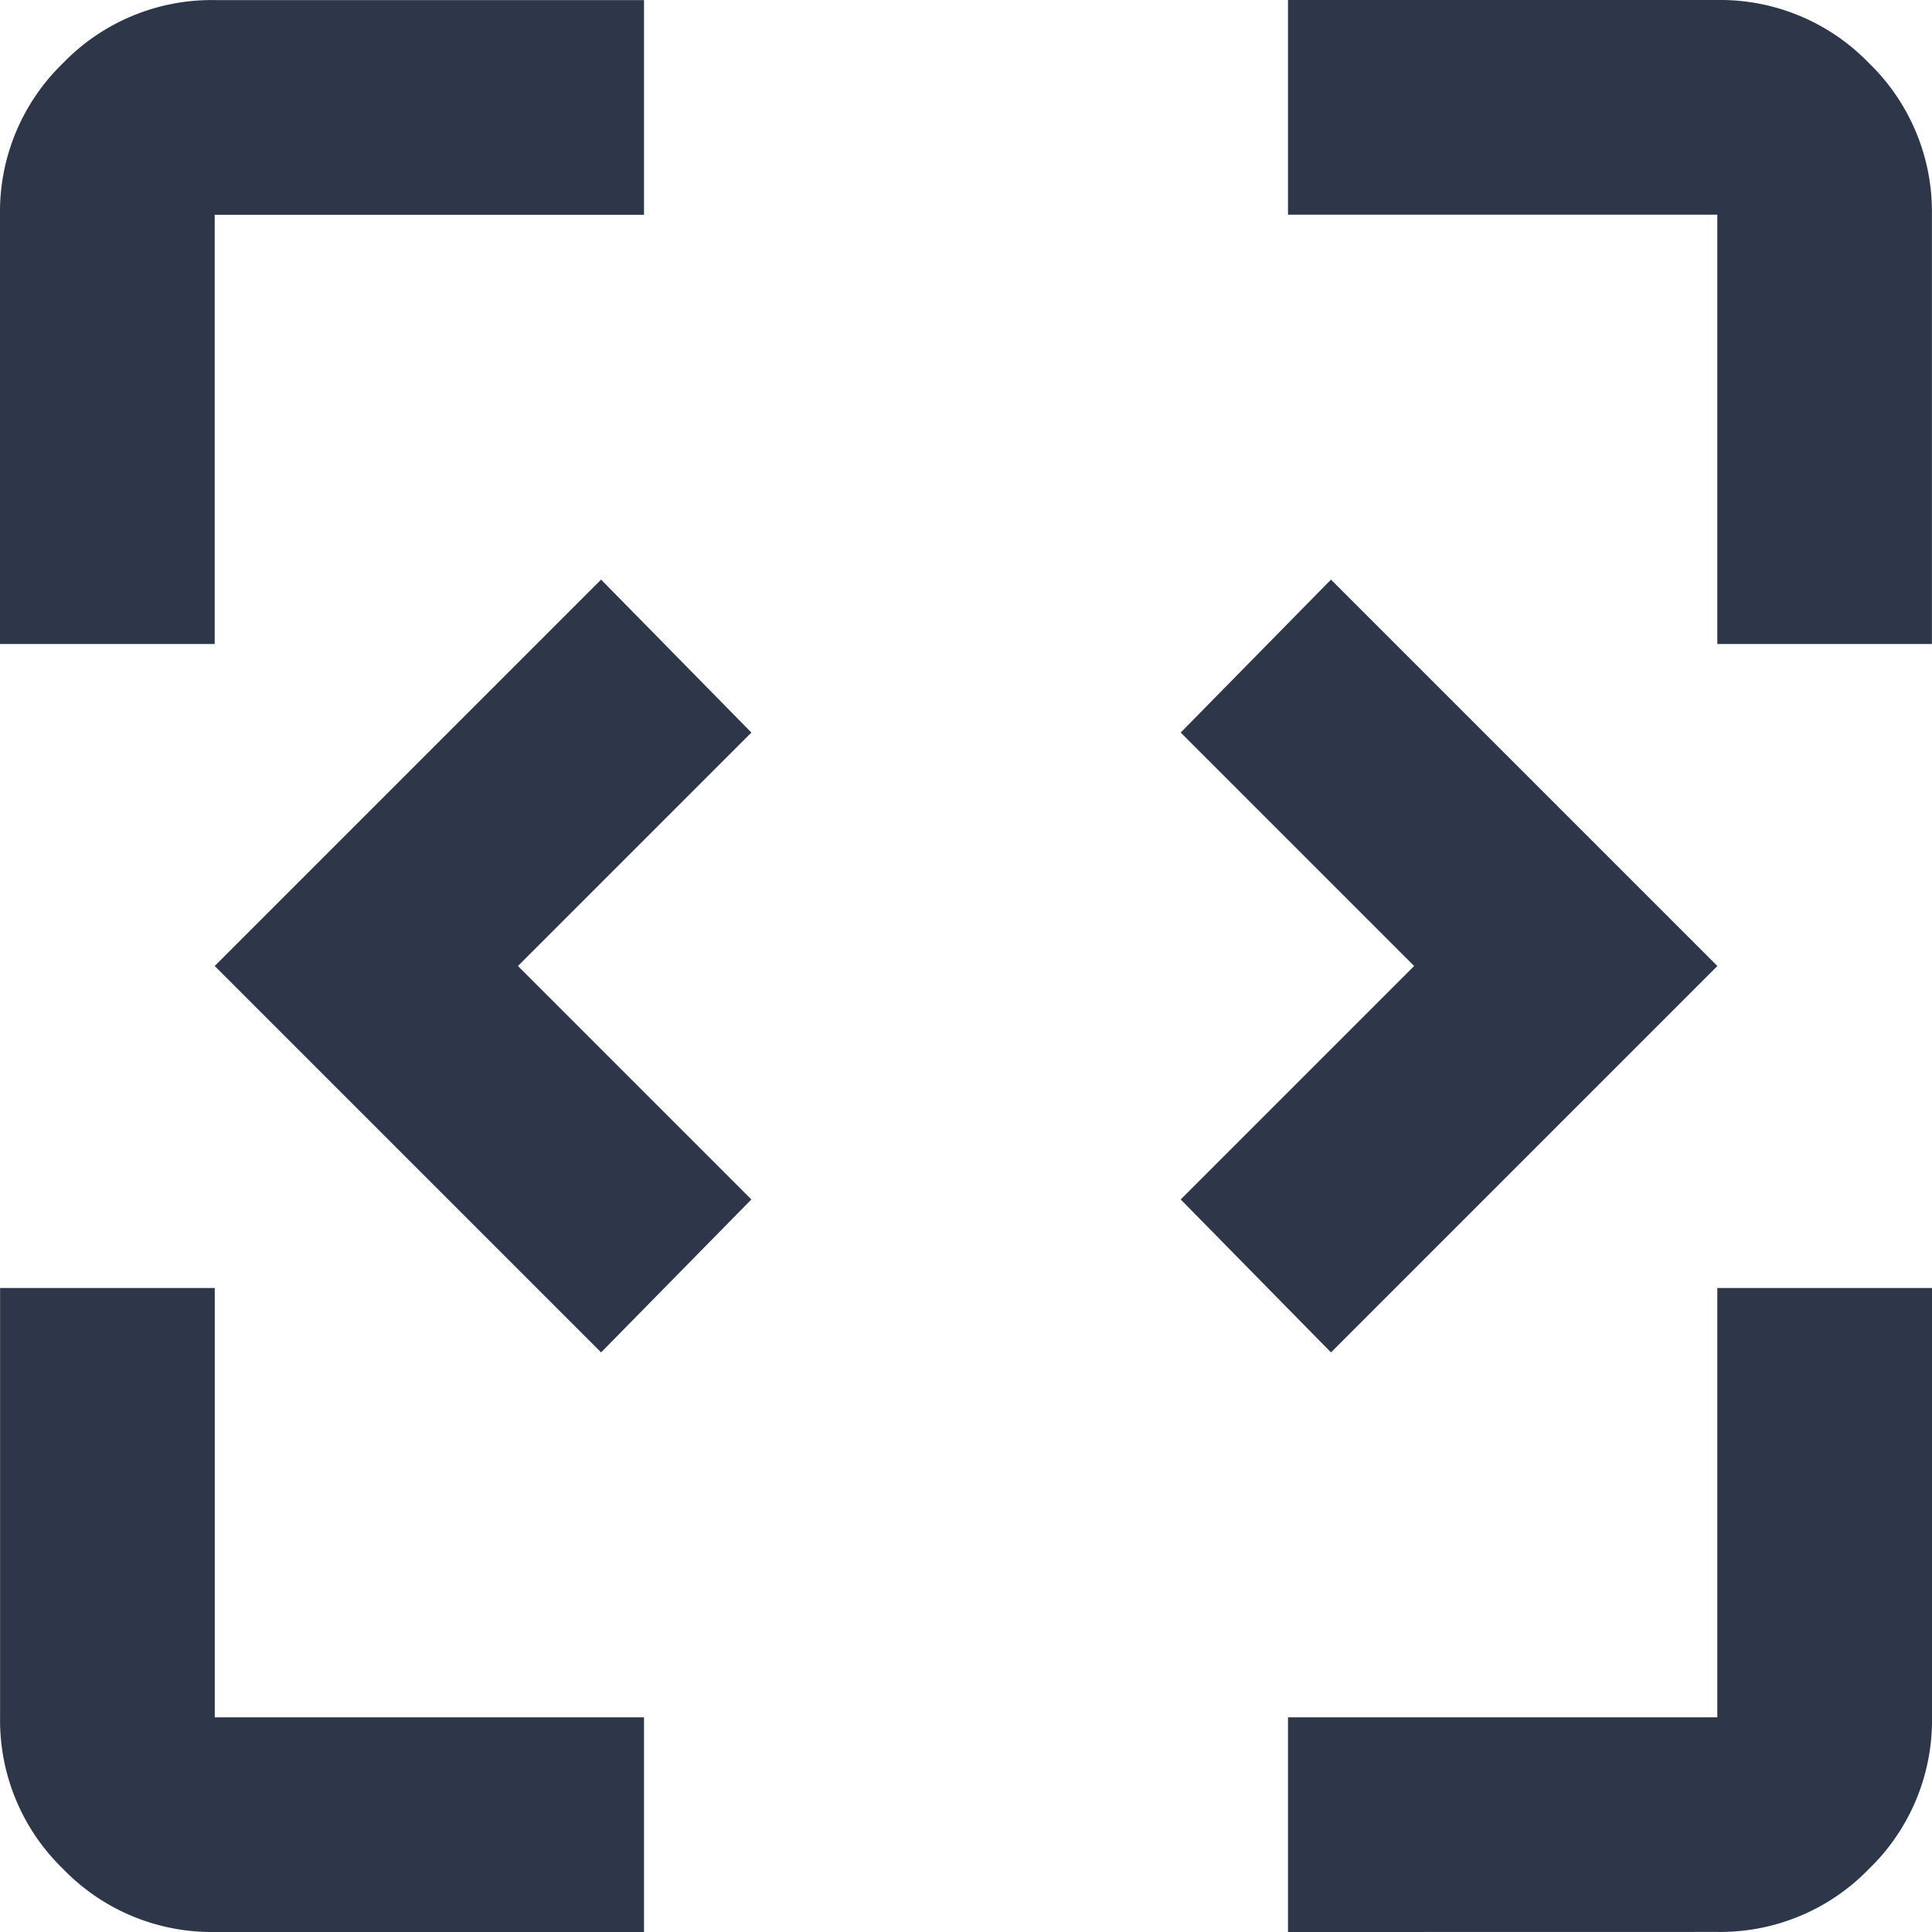 <svg xmlns="http://www.w3.org/2000/svg" width="24" height="24" viewBox="0 0 24 24">
  <path id="frame_source_FILL1_wght400_GRAD0_opsz24" d="M127.467-823.2l-4.8-4.8,4.8-4.8,1.867,1.9-2.9,2.9,2.9,2.9Zm9.067,0-1.867-1.9,2.9-2.9-2.9-2.9,1.867-1.9,4.8,4.8ZM122.667-816a2.568,2.568,0,0,1-1.883-.783,2.568,2.568,0,0,1-.783-1.883V-824h2.667v5.333H128V-816ZM136-816v-2.667h5.333V-824H144v5.333a2.568,2.568,0,0,1-.783,1.883,2.568,2.568,0,0,1-1.883.783Zm-16-16v-5.333a2.568,2.568,0,0,1,.783-1.883,2.568,2.568,0,0,1,1.883-.783H128v2.667h-5.333V-832Zm21.333,0v-5.333H136V-840h5.333a2.568,2.568,0,0,1,1.883.783,2.568,2.568,0,0,1,.783,1.883V-832Z" transform="translate(-120 840)" fill="#2e3749"/>
</svg>
